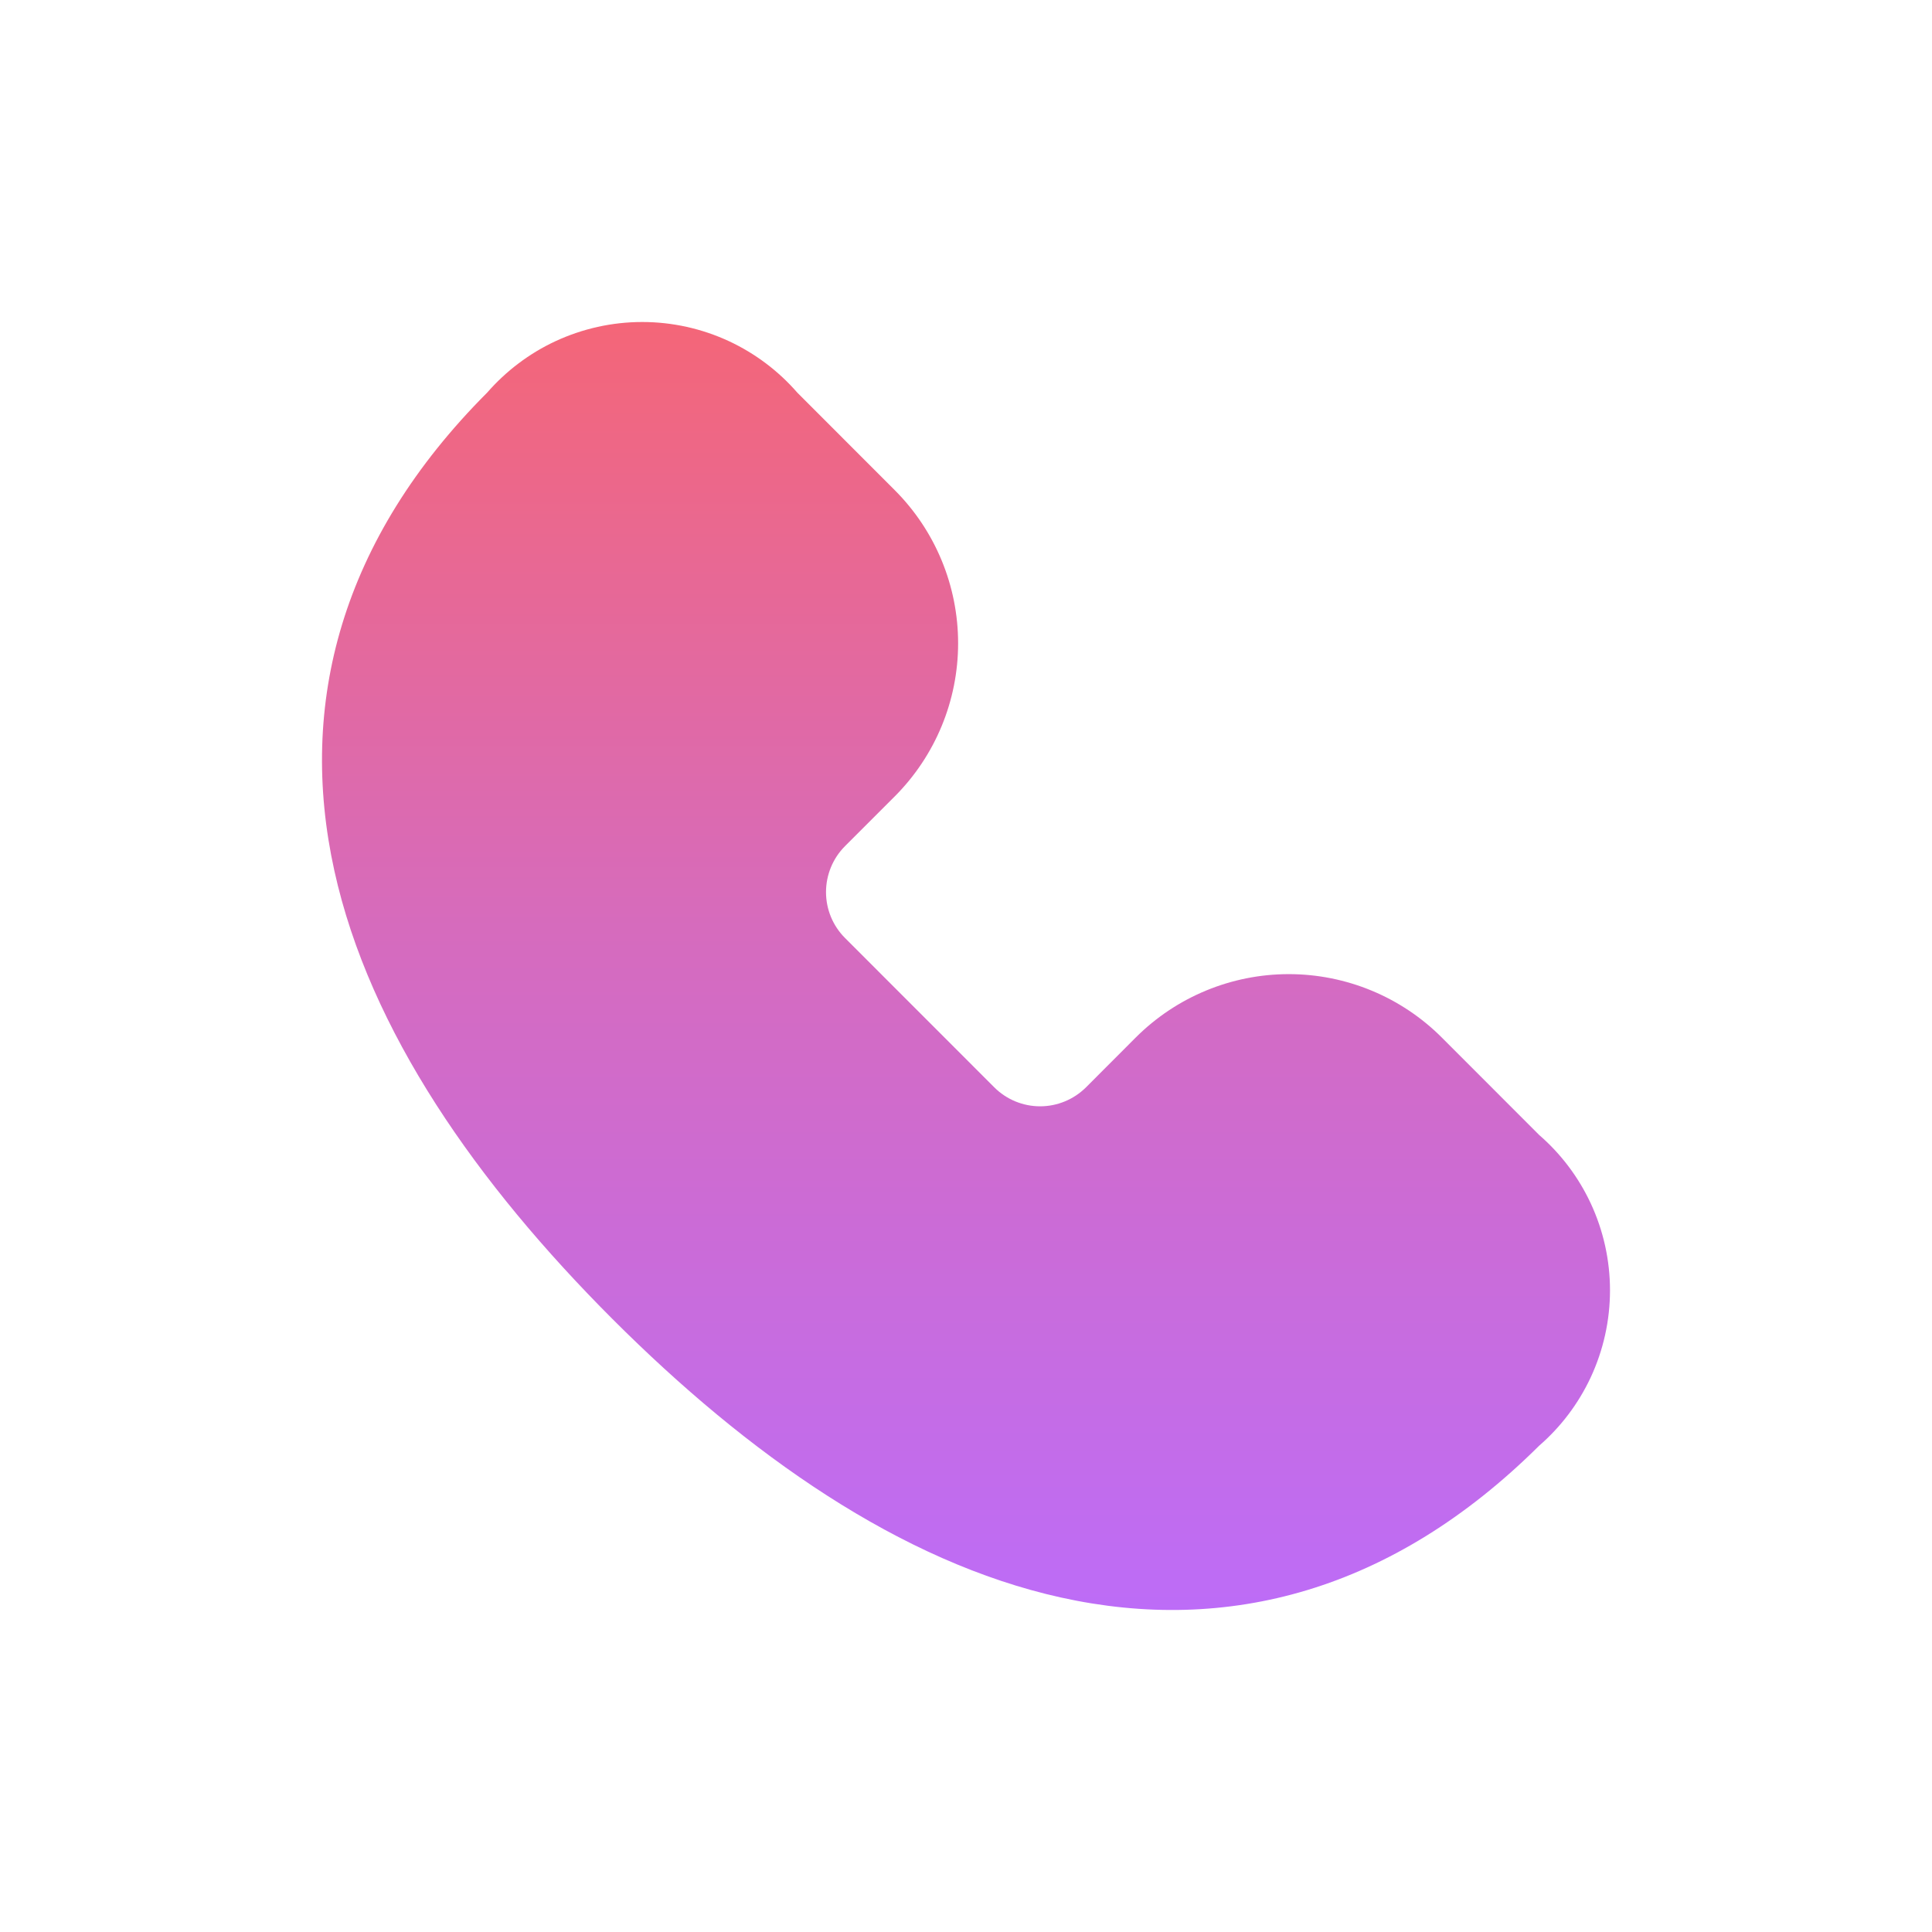 <svg width="24" height="24" viewBox="0 0 24 24" fill="none" xmlns="http://www.w3.org/2000/svg">
<path d="M7.978 4C7.605 4 7.237 4.082 6.899 4.239C6.575 4.39 6.287 4.608 6.052 4.877C4.233 6.699 3.699 8.751 4.153 10.814C4.592 12.809 5.931 14.707 7.609 16.386C9.288 18.065 11.186 19.404 13.18 19.845C15.241 20.301 17.294 19.772 19.119 17.96C19.39 17.725 19.608 17.436 19.76 17.111C19.918 16.772 20 16.403 20 16.029C20 15.655 19.918 15.286 19.76 14.947C19.608 14.622 19.39 14.333 19.12 14.099L17.91 12.888C17.406 12.384 16.722 12.101 16.01 12.101C15.297 12.101 14.613 12.384 14.108 12.889L13.491 13.507C13.339 13.658 13.134 13.743 12.921 13.743C12.707 13.743 12.502 13.658 12.351 13.507L10.497 11.652C10.346 11.501 10.261 11.296 10.261 11.082C10.261 10.868 10.346 10.662 10.497 10.511L11.115 9.893C11.619 9.388 11.902 8.704 11.902 7.991C11.902 7.278 11.619 6.593 11.115 6.089L9.905 4.878C9.67 4.608 9.382 4.391 9.057 4.239C8.72 4.082 8.351 4 7.978 4Z" fill="url(#paint0_linear_530_122)"/>
<defs>
<linearGradient id="paint0_linear_530_122" x1="12" y1="4" x2="12" y2="20" gradientUnits="userSpaceOnUse">
<stop stop-color="#F46678"/>
<stop offset="0.47" stop-color="#D66BBD"/>
<stop offset="1" stop-color="#BD6CF7"/>
</linearGradient>
</defs>
</svg>
